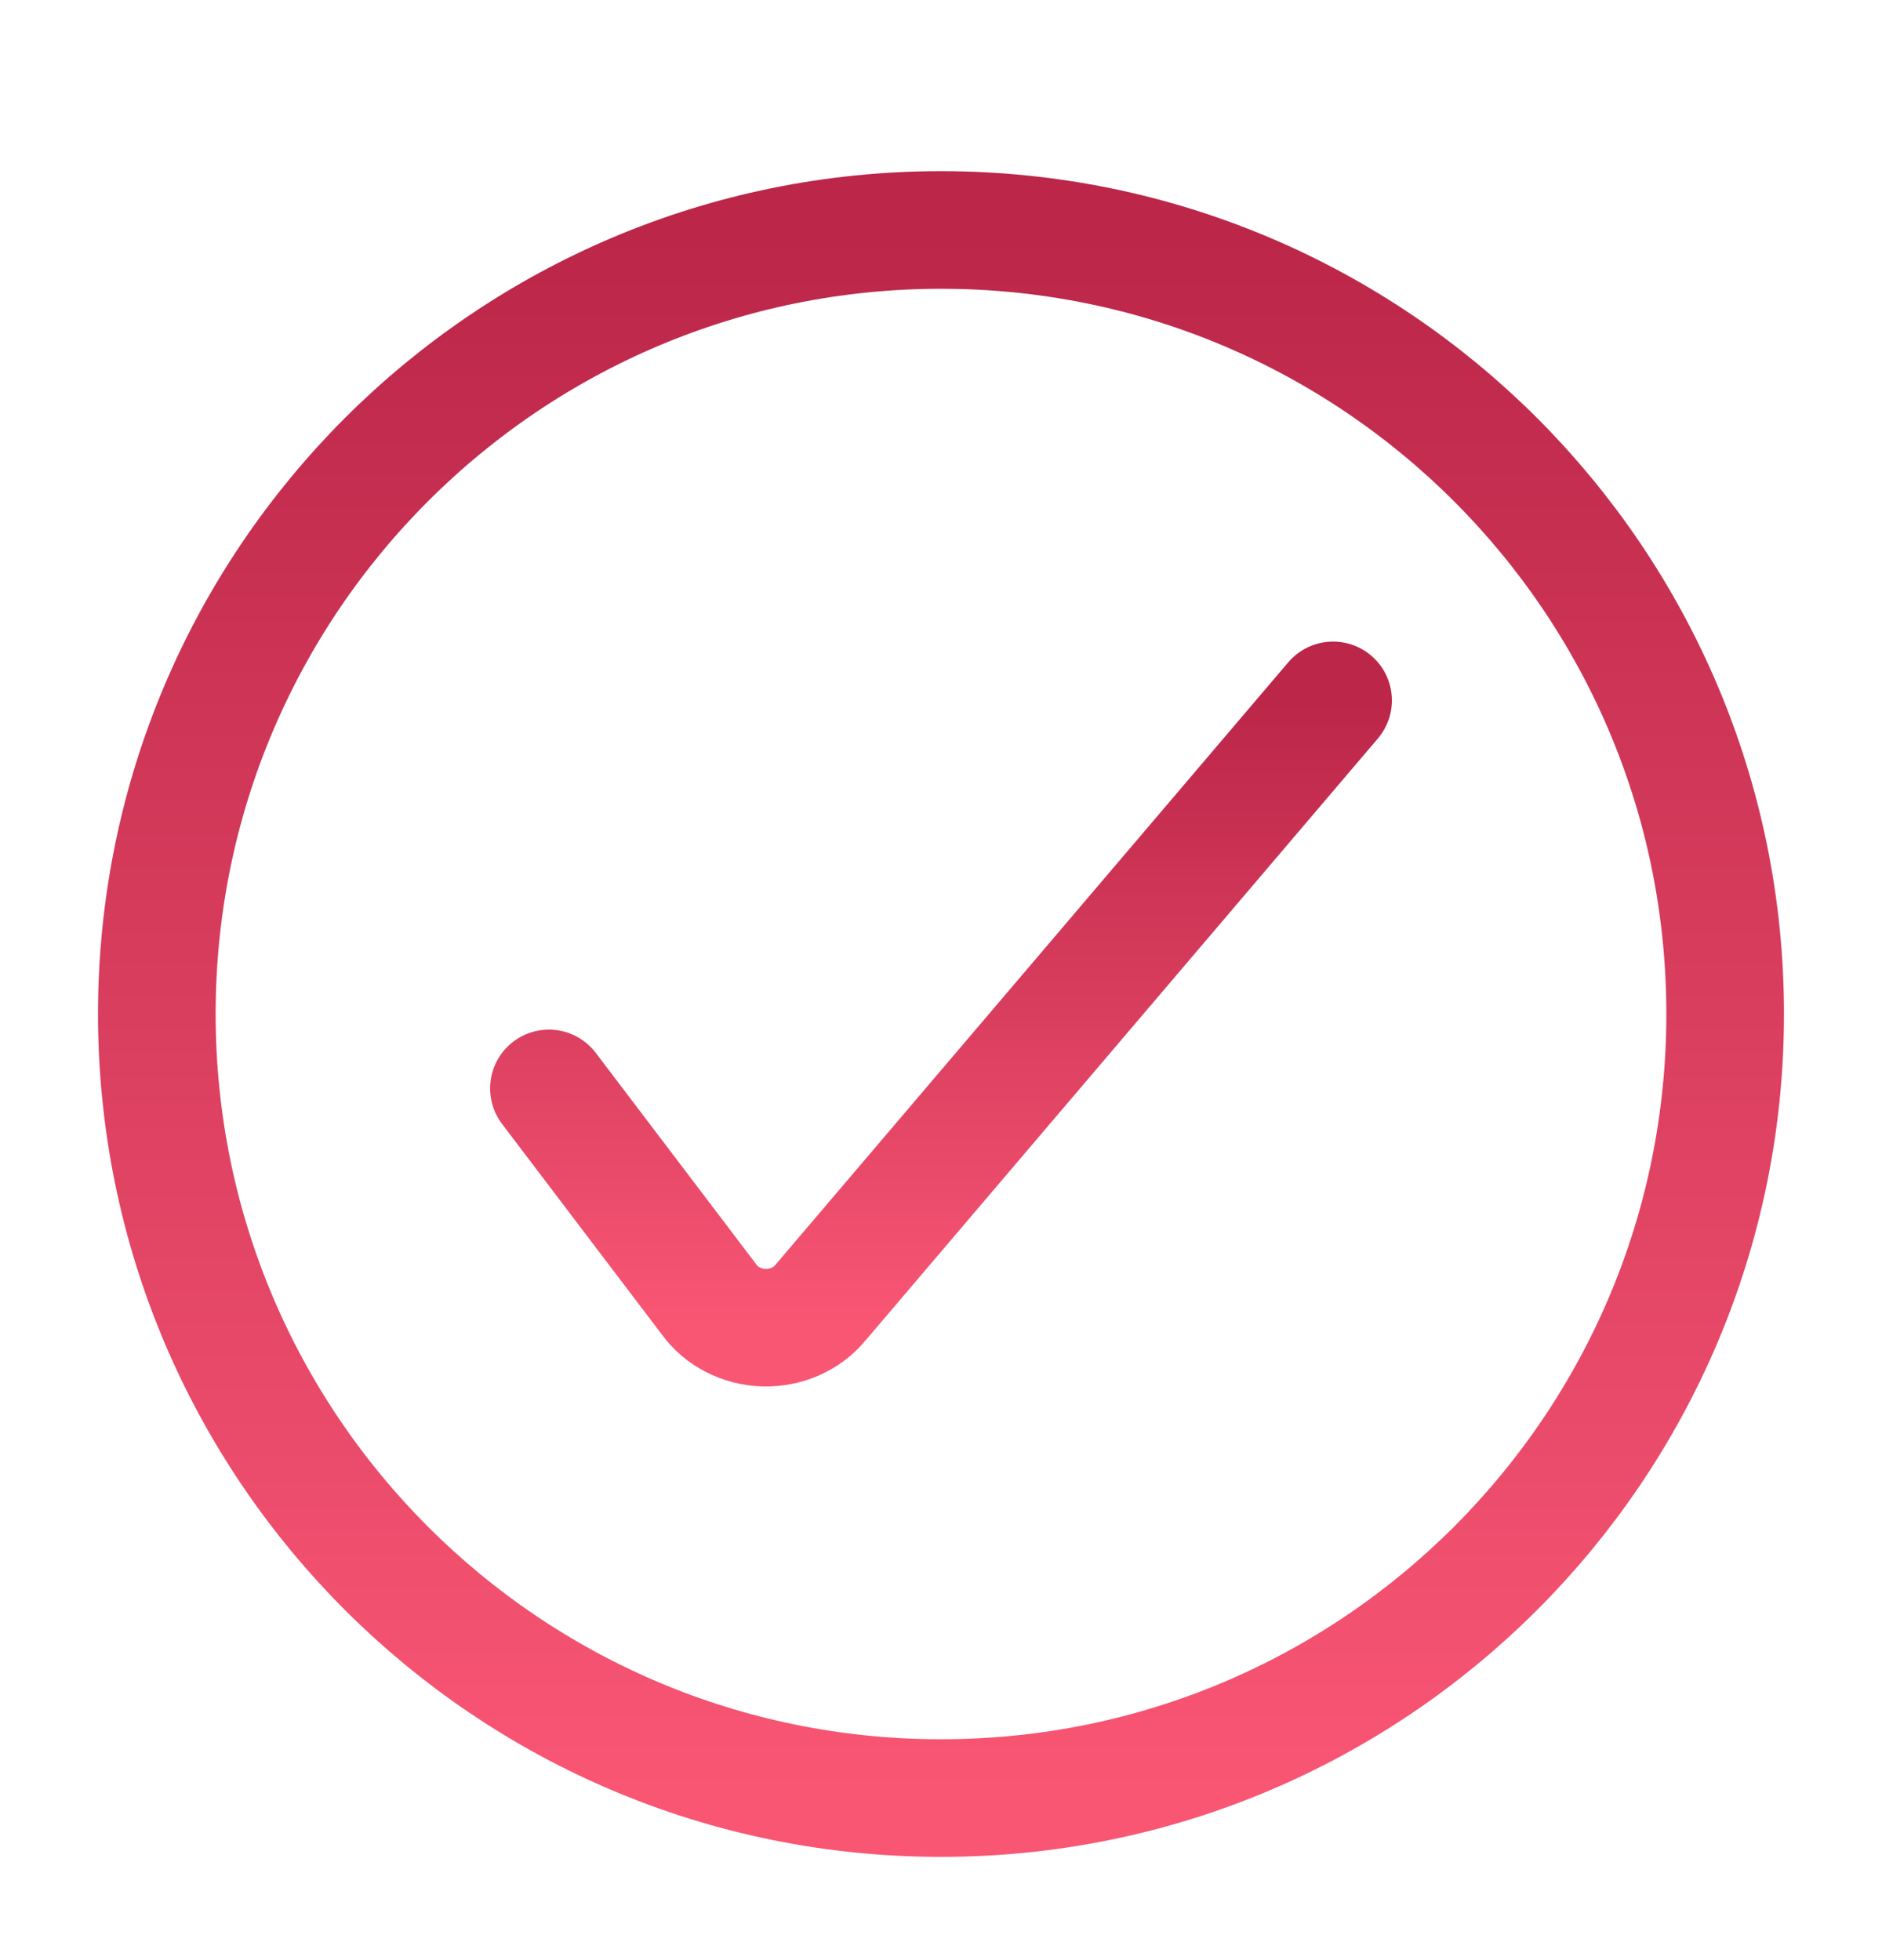 <svg xmlns="http://www.w3.org/2000/svg" width="24" height="25" viewBox="0 0 24 25" fill="none">
  <path d="M7 13.882L9.042 16.573C9.199 16.791 9.46 16.925 9.742 16.933C10.024 16.941 10.293 16.822 10.464 16.613L17 8.933" stroke="url(#paint0_linear_72_3612)" stroke-width="1.5" stroke-linecap="round" stroke-linejoin="round"/>
  <path fill-rule="evenodd" clip-rule="evenodd" d="M12 22.933C17.523 22.933 22 18.456 22 12.933C22 7.41 17.523 2.933 12 2.933C6.477 2.933 2 7.41 2 12.933C2 18.456 6.477 22.933 12 22.933Z" stroke="url(#paint1_linear_72_3612)" stroke-width="1.5" stroke-linecap="round" stroke-linejoin="round"/>
  <defs>
    <linearGradient id="paint0_linear_72_3612" x1="12" y1="8.933" x2="12" y2="16.933" gradientUnits="userSpaceOnUse">
      <stop stop-color="#BB2649"/>
      <stop offset="1" stop-color="#F95674"/>
    </linearGradient>
    <linearGradient id="paint1_linear_72_3612" x1="12" y1="2.933" x2="12" y2="22.933" gradientUnits="userSpaceOnUse">
      <stop stop-color="#BB2649"/>
      <stop offset="1" stop-color="#F95674"/>
    </linearGradient>
  </defs>
</svg>